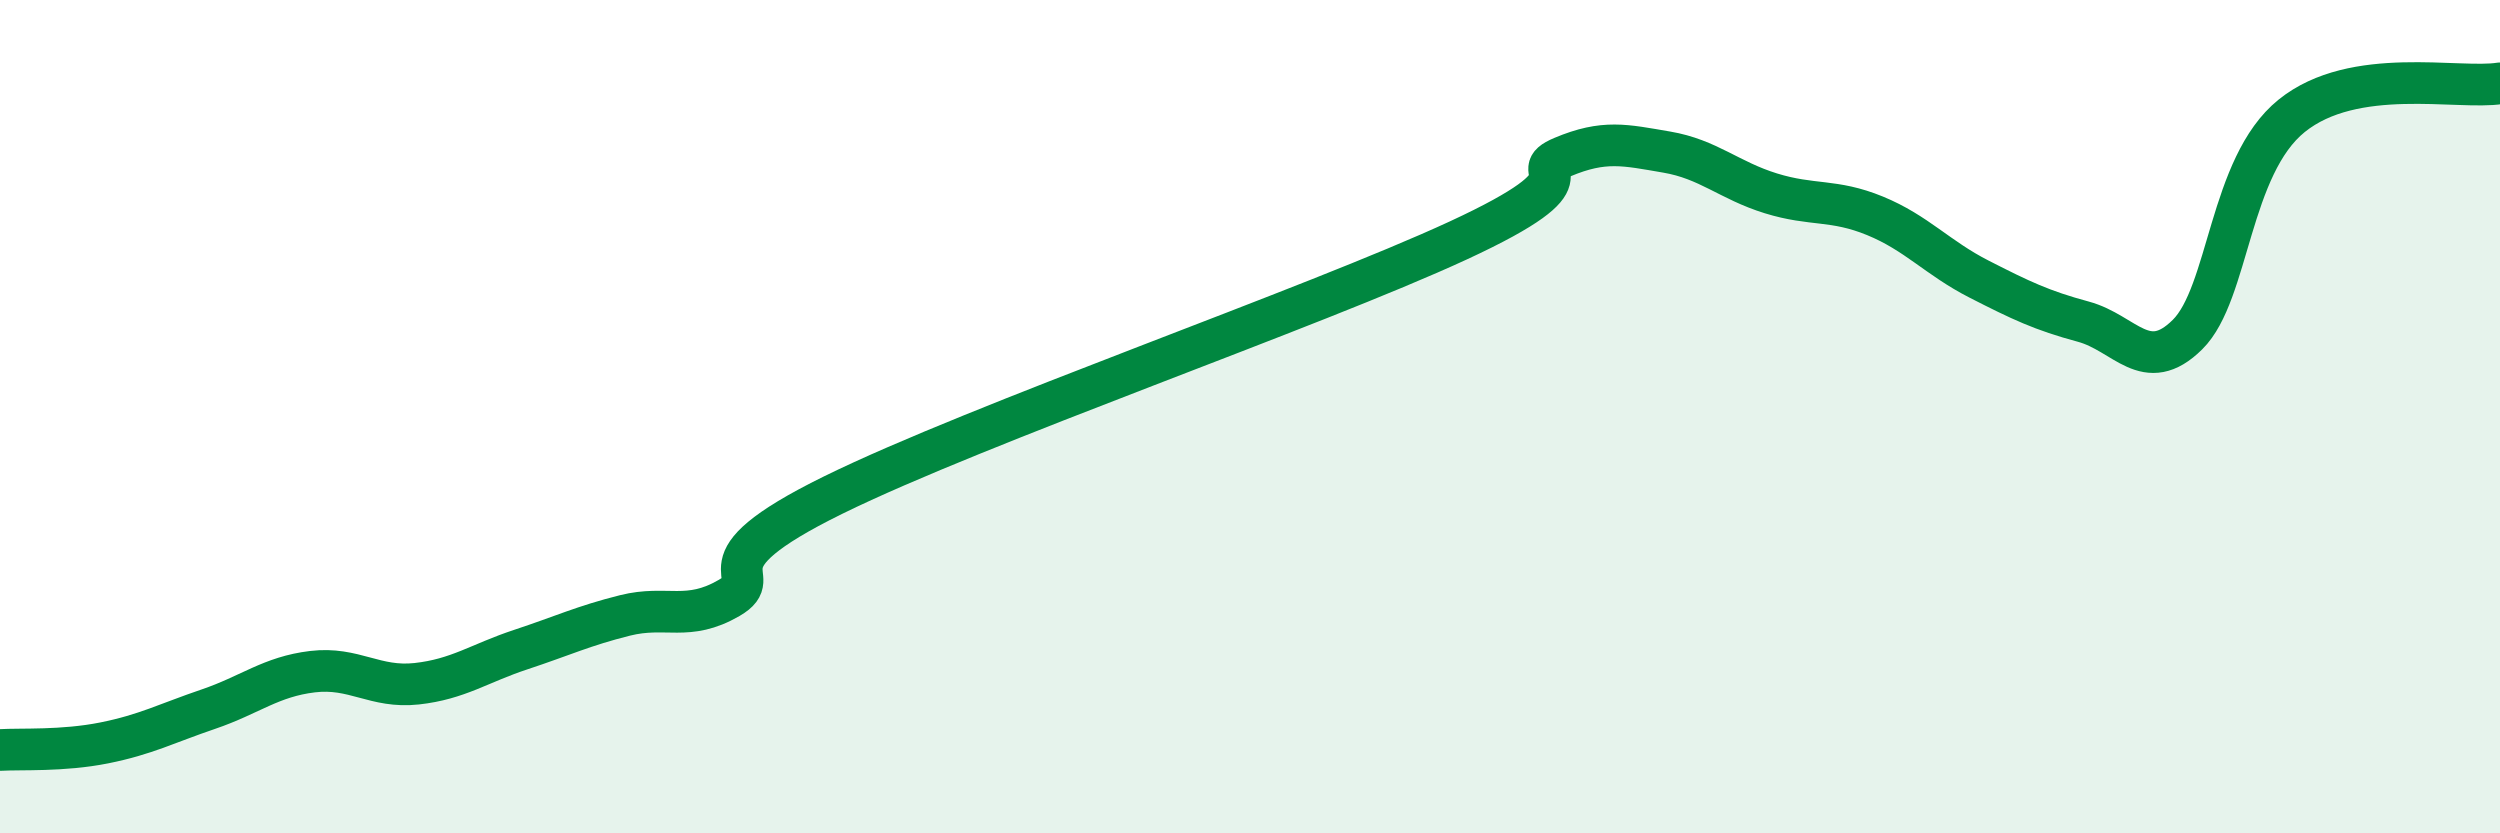 
    <svg width="60" height="20" viewBox="0 0 60 20" xmlns="http://www.w3.org/2000/svg">
      <path
        d="M 0,18 C 0.5,17.97 1.5,18.03 2.5,17.83 C 3.5,17.63 4,17.36 5,17.02 C 6,16.68 6.5,16.24 7.5,16.12 C 8.5,16 9,16.52 10,16.41 C 11,16.3 11.5,15.92 12.5,15.59 C 13.5,15.26 14,15.02 15,14.77 C 16,14.52 16.5,14.93 17.5,14.35 C 18.5,13.77 16.5,13.6 20,11.88 C 23.5,10.16 31.5,7.39 35,5.77 C 38.5,4.15 36.5,4.19 37.5,3.77 C 38.5,3.35 39,3.48 40,3.65 C 41,3.82 41.5,4.33 42.5,4.64 C 43.5,4.95 44,4.77 45,5.18 C 46,5.59 46.5,6.19 47.5,6.7 C 48.5,7.21 49,7.45 50,7.72 C 51,7.99 51.5,9.02 52.5,8.03 C 53.5,7.04 53.5,3.99 55,2.78 C 56.5,1.57 59,2.16 60,2L60 20L0 20Z"
        fill="#008740"
        opacity="0.1"
        stroke-linecap="round"
        stroke-linejoin="round"
      />
      <path
        d="M 0,18 C 0.5,17.97 1.5,18.03 2.5,17.83 C 3.5,17.63 4,17.36 5,17.02 C 6,16.68 6.5,16.24 7.5,16.12 C 8.5,16 9,16.52 10,16.41 C 11,16.3 11.5,15.92 12.5,15.59 C 13.5,15.26 14,15.02 15,14.77 C 16,14.52 16.5,14.93 17.5,14.35 C 18.5,13.77 16.5,13.6 20,11.88 C 23.5,10.16 31.5,7.39 35,5.77 C 38.5,4.15 36.5,4.19 37.5,3.77 C 38.5,3.35 39,3.48 40,3.65 C 41,3.82 41.5,4.33 42.5,4.64 C 43.5,4.95 44,4.77 45,5.18 C 46,5.59 46.5,6.19 47.5,6.7 C 48.5,7.21 49,7.45 50,7.72 C 51,7.99 51.5,9.02 52.5,8.03 C 53.5,7.04 53.5,3.99 55,2.78 C 56.5,1.57 59,2.16 60,2"
        stroke="#008740"
        stroke-width="1"
        fill="none"
        stroke-linecap="round"
        stroke-linejoin="round"
      />
    </svg>
  